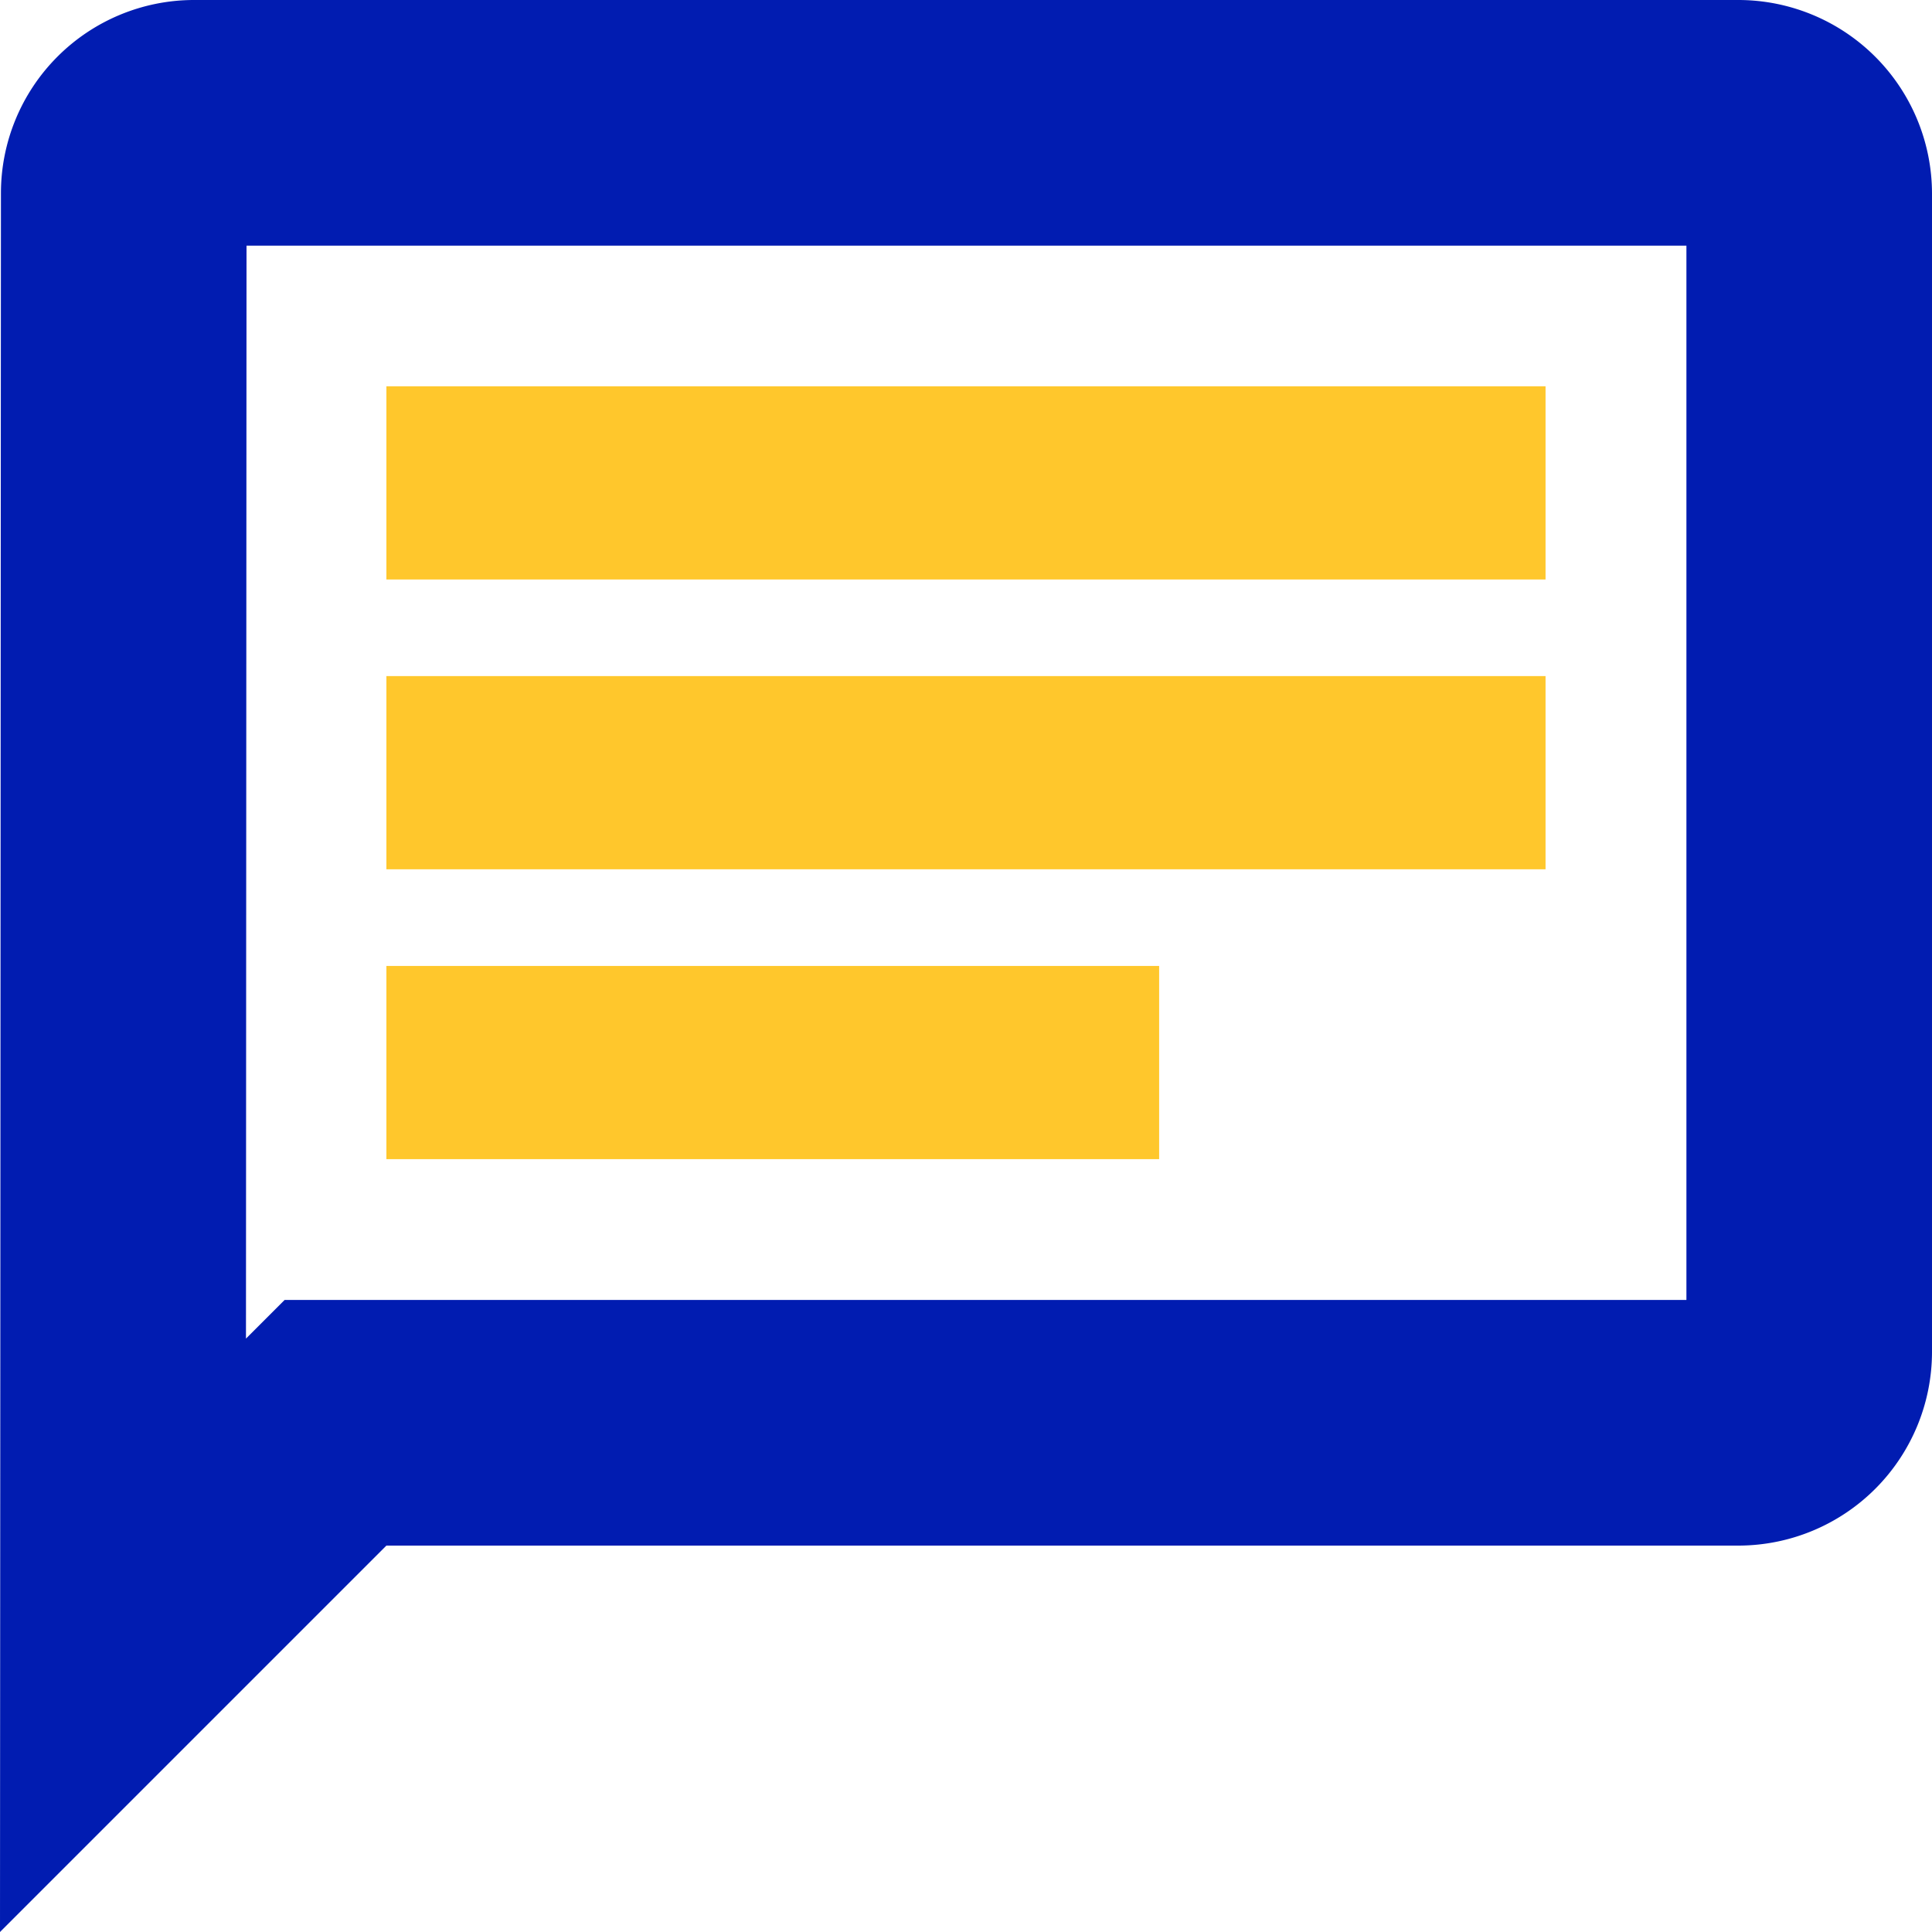 <svg id="Group_29672" data-name="Group 29672" xmlns="http://www.w3.org/2000/svg" width="35" height="34.998" viewBox="0 0 35 34.998">
  <g id="Group_29666" data-name="Group 29666">
    <g id="Group_29667" data-name="Group 29667">
      <path id="Path_44687" data-name="Path 44687" d="M31.5,0H3.5A3.5,3.5,0,0,0,.017,3.5L0,35l7-7H31.5A3.511,3.511,0,0,0,35,24.5V3.5A3.51,3.51,0,0,0,31.5,0m-.949,23.55H5.156l-.7.7.01-19.8H30.551Z" fill="#011cb1"/>
    </g>
  </g>
  <rect id="Rectangle_11818" data-name="Rectangle 11818" width="20.999" height="3.5" transform="translate(7 12.248)" fill="#ffc72c"/>
  <rect id="Rectangle_11819" data-name="Rectangle 11819" width="13.999" height="3.5" transform="translate(7 17.499)" fill="#ffc72c"/>
  <rect id="Rectangle_11820" data-name="Rectangle 11820" width="20.999" height="3.5" transform="translate(7 6.998)" fill="#ffc72c"/>
</svg>
